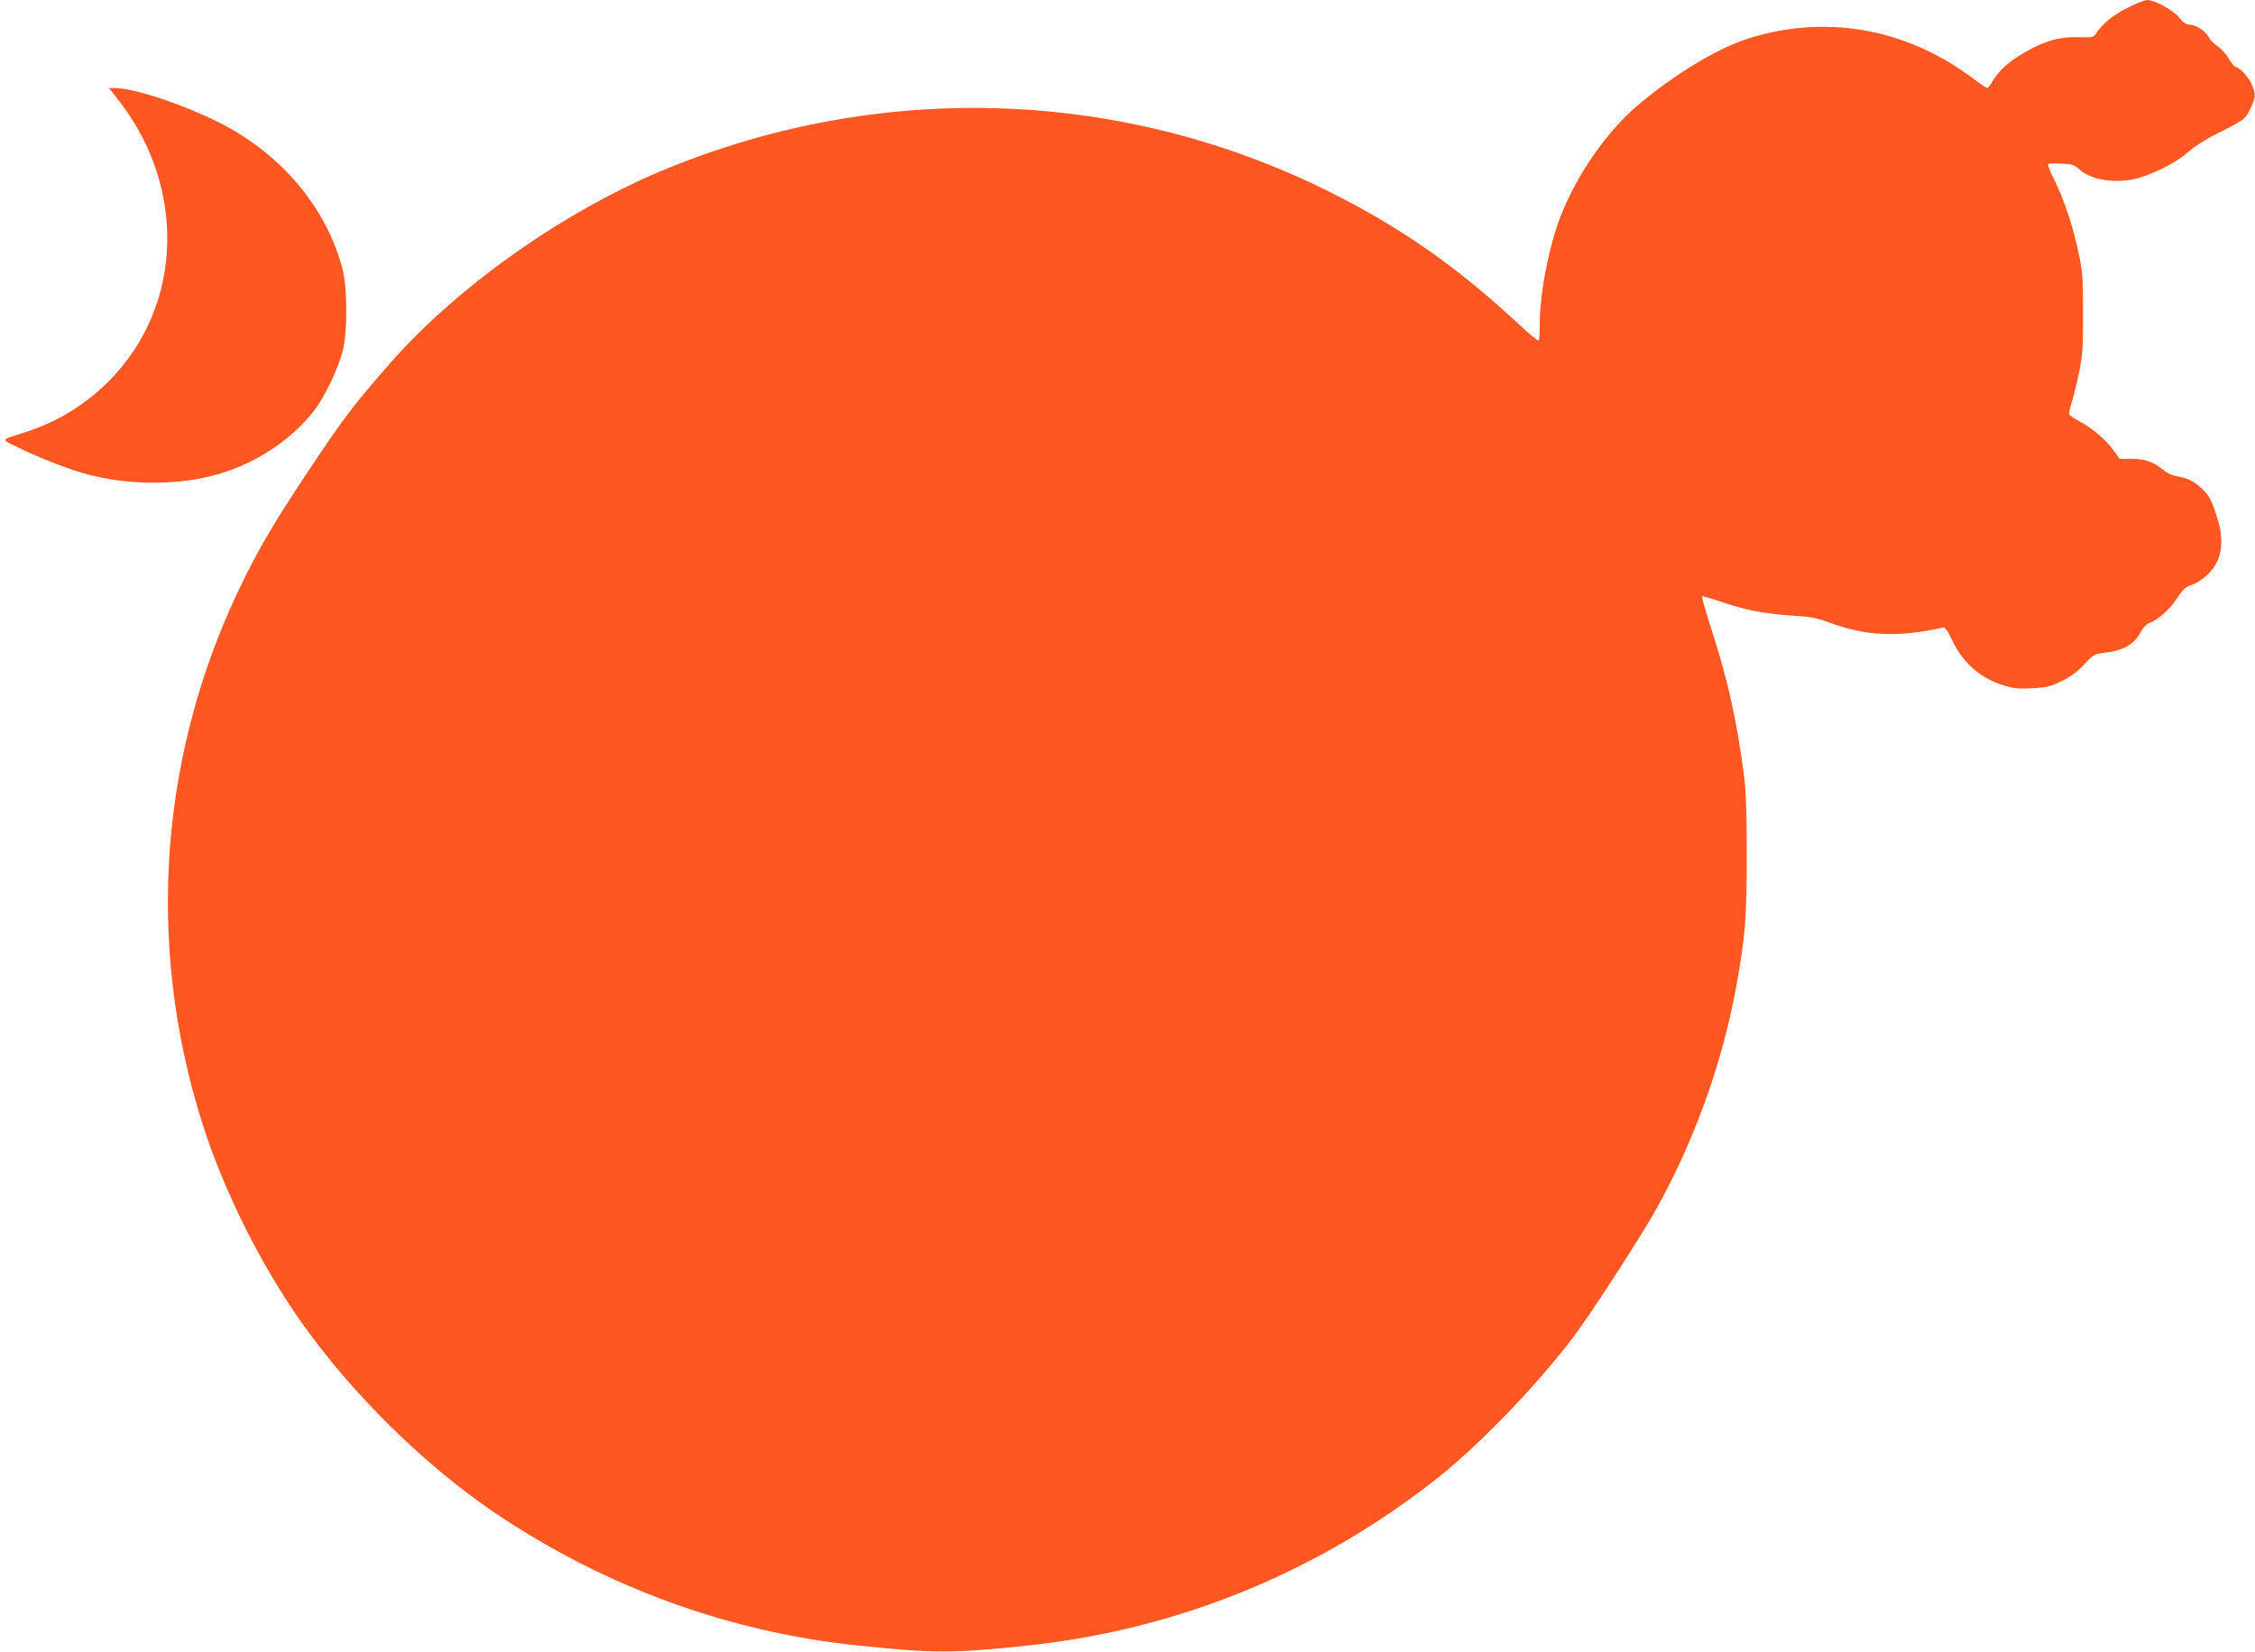 <?xml version="1.0" standalone="no"?>
<!DOCTYPE svg PUBLIC "-//W3C//DTD SVG 20010904//EN"
 "http://www.w3.org/TR/2001/REC-SVG-20010904/DTD/svg10.dtd">
<svg version="1.0" xmlns="http://www.w3.org/2000/svg"
 width="1280pt" height="938pt" viewBox="0 0 1280 938"
 preserveAspectRatio="xMidYMid meet">
<g transform="translate(0,938) scale(0.1,-0.1)"
fill="#ff5722" stroke="none">
<path d="M12075 9335 c-84 -43 -139 -88 -176 -144 -14 -22 -20 -24 -99 -22
-108 2 -180 -17 -289 -76 -98 -54 -161 -108 -198 -170 -14 -24 -29 -43 -33
-43 -5 0 -44 26 -87 59 -377 282 -836 362 -1276 220 -171 -55 -415 -203 -615
-372 -180 -152 -347 -391 -442 -631 -68 -173 -120 -441 -120 -620 0 -45 -3
-86 -6 -89 -4 -4 -52 35 -106 86 -342 318 -640 530 -1023 728 -1197 620 -2604
673 -3859 145 -557 -235 -1149 -654 -1526 -1082 -204 -232 -264 -310 -457
-599 -194 -292 -273 -424 -369 -615 -488 -972 -574 -2079 -243 -3116 120 -375
325 -787 555 -1115 289 -411 707 -823 1114 -1096 622 -417 1323 -672 2060
-747 428 -44 522 -44 945 0 862 90 1667 420 2346 961 254 203 611 580 797 843
110 154 345 520 417 646 223 392 387 840 469 1285 52 285 61 391 61 749 0 266
-4 364 -18 475 -40 302 -90 527 -184 817 -31 98 -55 180 -52 182 2 3 56 -13
119 -34 135 -46 248 -67 403 -76 92 -5 128 -12 202 -39 208 -77 384 -85 640
-29 17 4 26 -9 57 -73 61 -128 159 -214 292 -255 56 -17 85 -20 162 -16 83 5
104 10 168 42 52 25 90 54 128 95 52 56 57 58 116 65 105 12 167 48 203 117
11 22 31 44 46 50 52 20 116 75 158 139 36 54 52 69 83 78 21 6 57 28 80 48
91 77 114 189 68 332 -32 103 -46 129 -88 168 -42 40 -81 60 -138 69 -25 4
-58 18 -74 32 -59 49 -107 67 -183 68 l-72 0 -35 49 c-41 58 -121 126 -193
164 -29 15 -55 33 -58 39 -2 7 3 32 11 55 8 24 27 99 42 168 24 114 26 144 26
350 0 206 -2 236 -27 351 -31 148 -83 301 -138 412 -22 43 -37 82 -34 85 3 4
38 5 76 3 61 -2 74 -7 101 -32 62 -56 179 -79 298 -59 92 16 255 95 322 158
26 24 87 64 135 89 187 94 186 94 215 153 33 66 34 85 9 142 -17 41 -71 98
-92 98 -5 0 -23 22 -40 50 -16 27 -46 59 -64 70 -19 12 -40 33 -47 48 -17 34
-74 72 -109 72 -20 0 -36 11 -59 40 -33 42 -139 100 -182 100 -13 0 -64 -20
-113 -45z"/>
<path d="M679 8803 c289 -374 352 -863 162 -1269 -136 -289 -393 -513 -701
-609 -138 -44 -134 -38 -55 -77 106 -54 282 -124 381 -153 265 -77 580 -74
818 7 203 69 385 197 503 352 59 78 135 239 159 336 26 104 26 344 1 450 -87
357 -357 677 -721 853 -211 103 -470 187 -574 187 l-33 0 60 -77z"/>
</g>
</svg>
